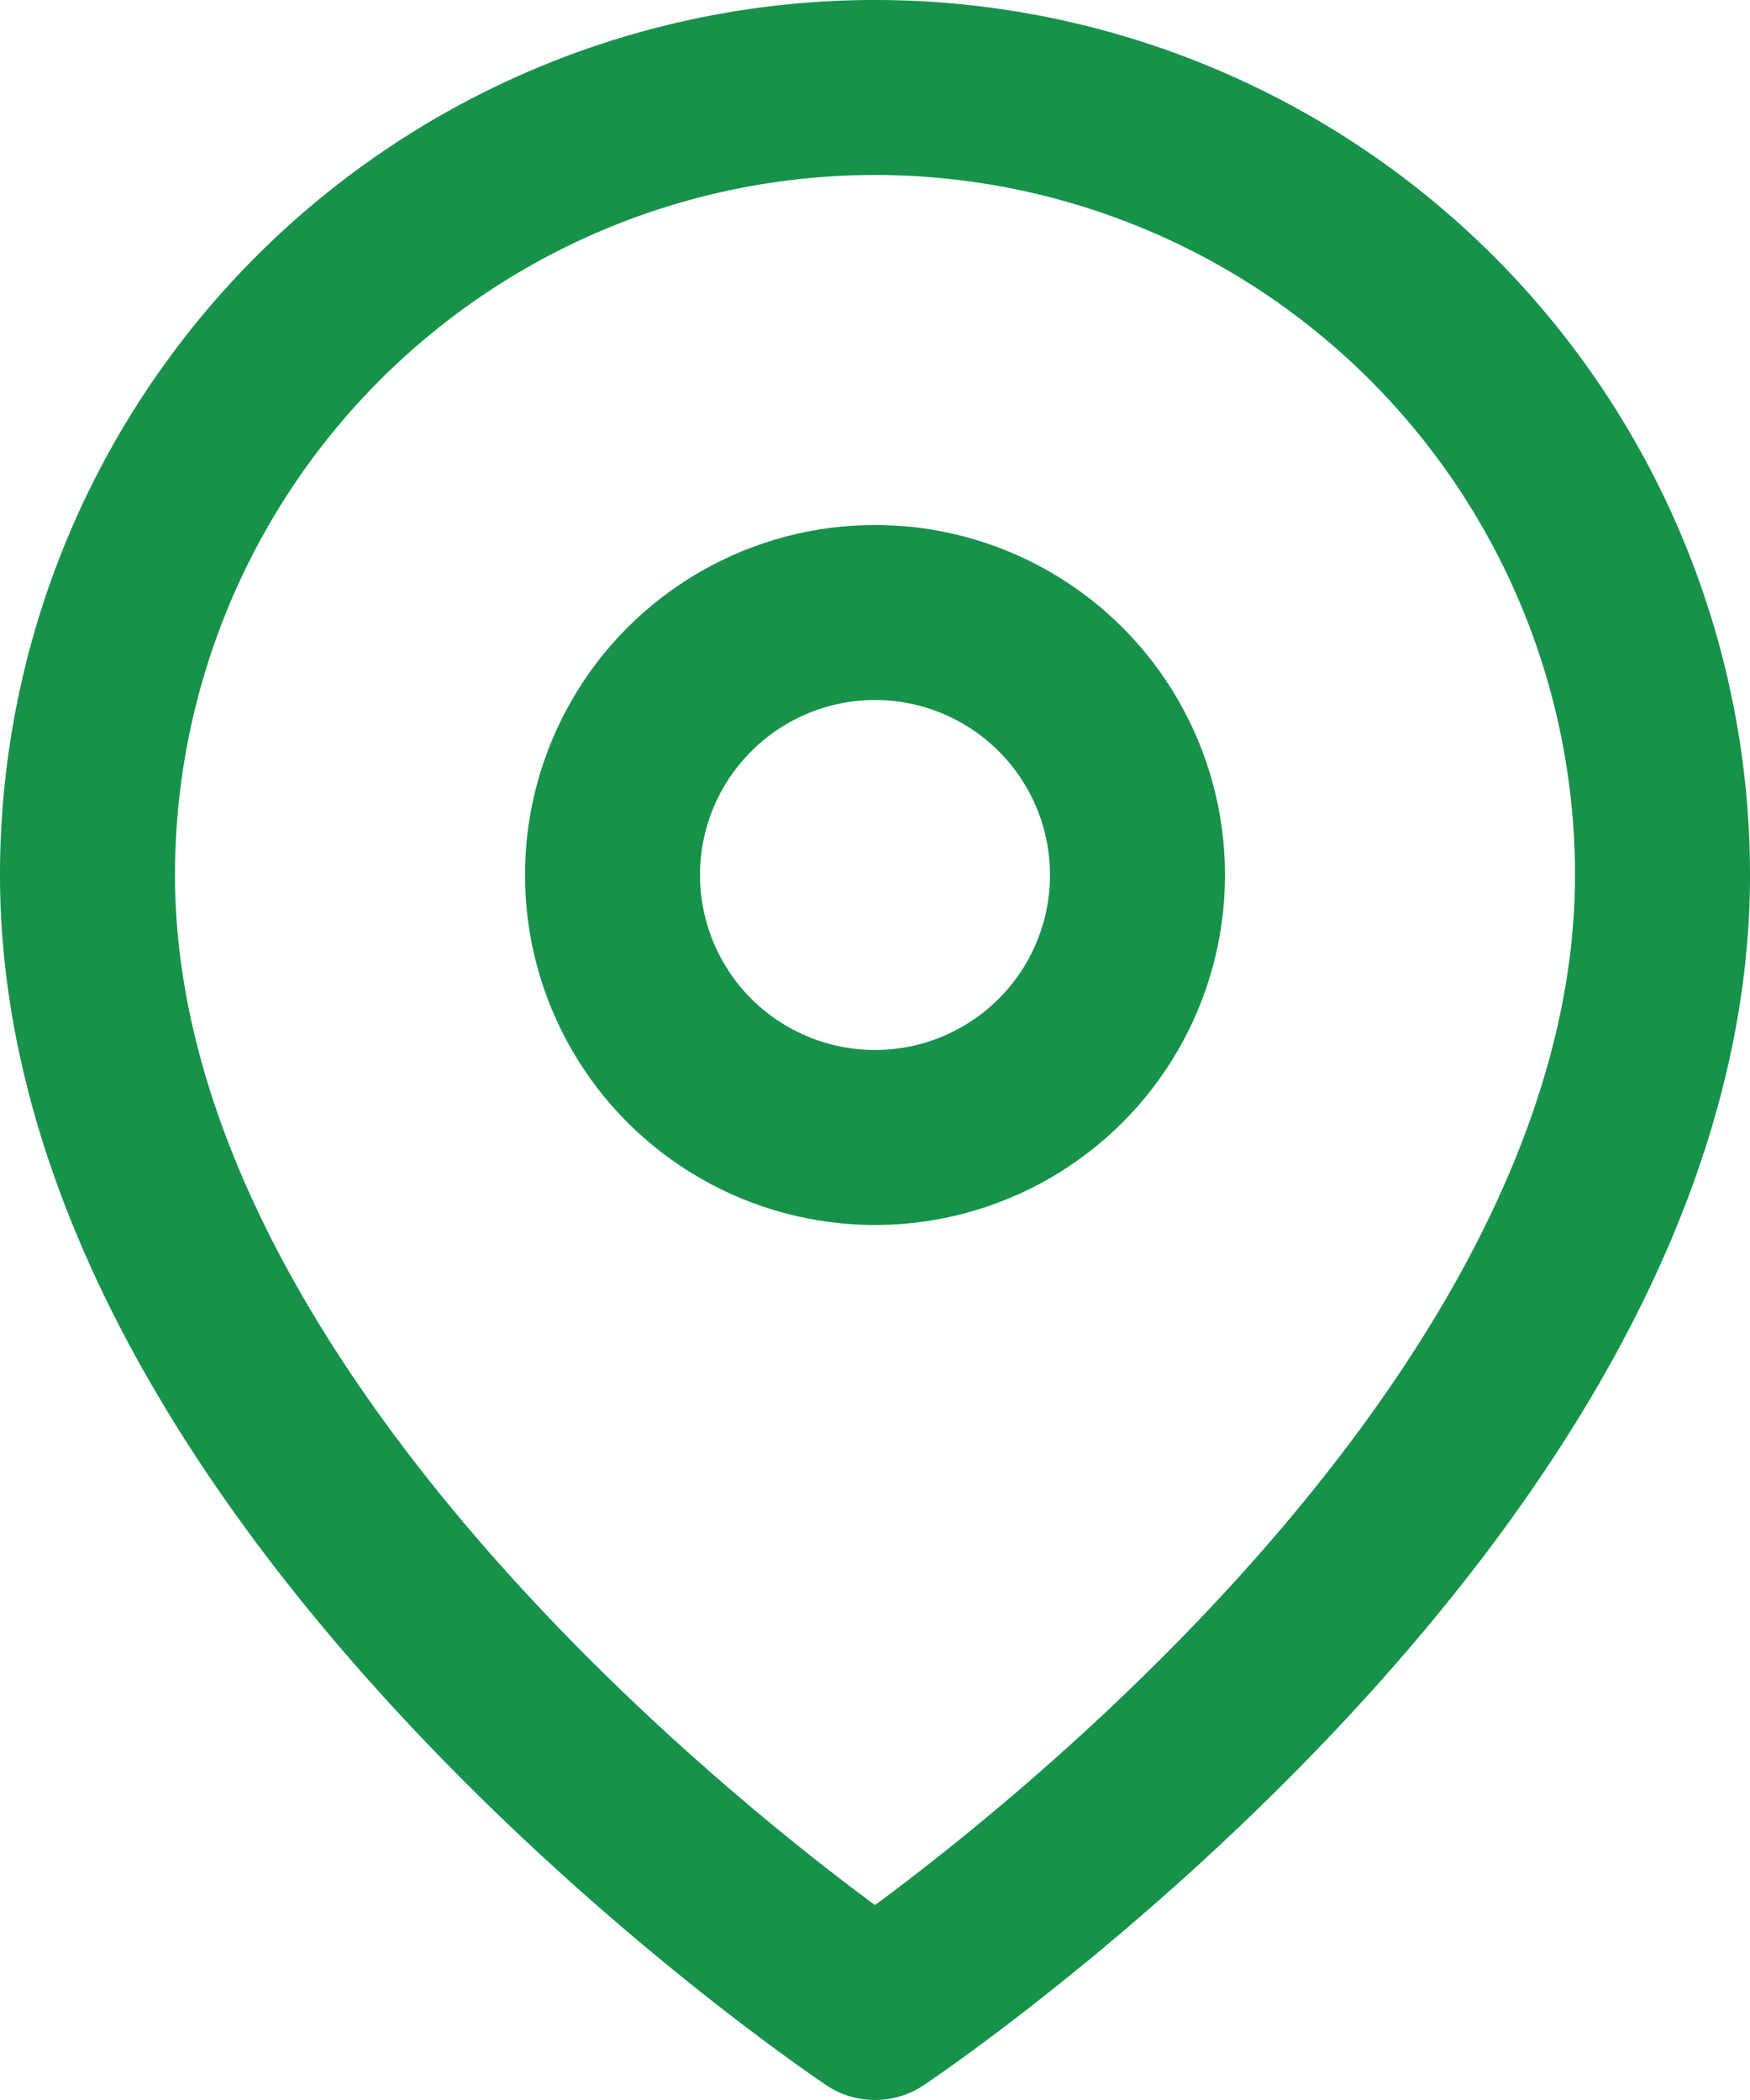 <svg xmlns="http://www.w3.org/2000/svg" width="20" height="24" viewBox="0 0 20 24">
  <g id="map-pin_1_" data-name="map-pin (1)" transform="translate(-2)">
    <path id="Tracé_1575" data-name="Tracé 1575" d="M21,10c0,7-9,13-9,13S3,17,3,10a9,9,0,1,1,18,0Z" fill="none" stroke="#16924a" stroke-linecap="round" stroke-linejoin="round" stroke-width="2"/>
    <circle id="Ellipse_41" data-name="Ellipse 41" cx="3" cy="3" r="3" transform="translate(9 7)" fill="none" stroke="#16924a" stroke-linecap="round" stroke-linejoin="round" stroke-width="2"/>
  </g>
</svg>
